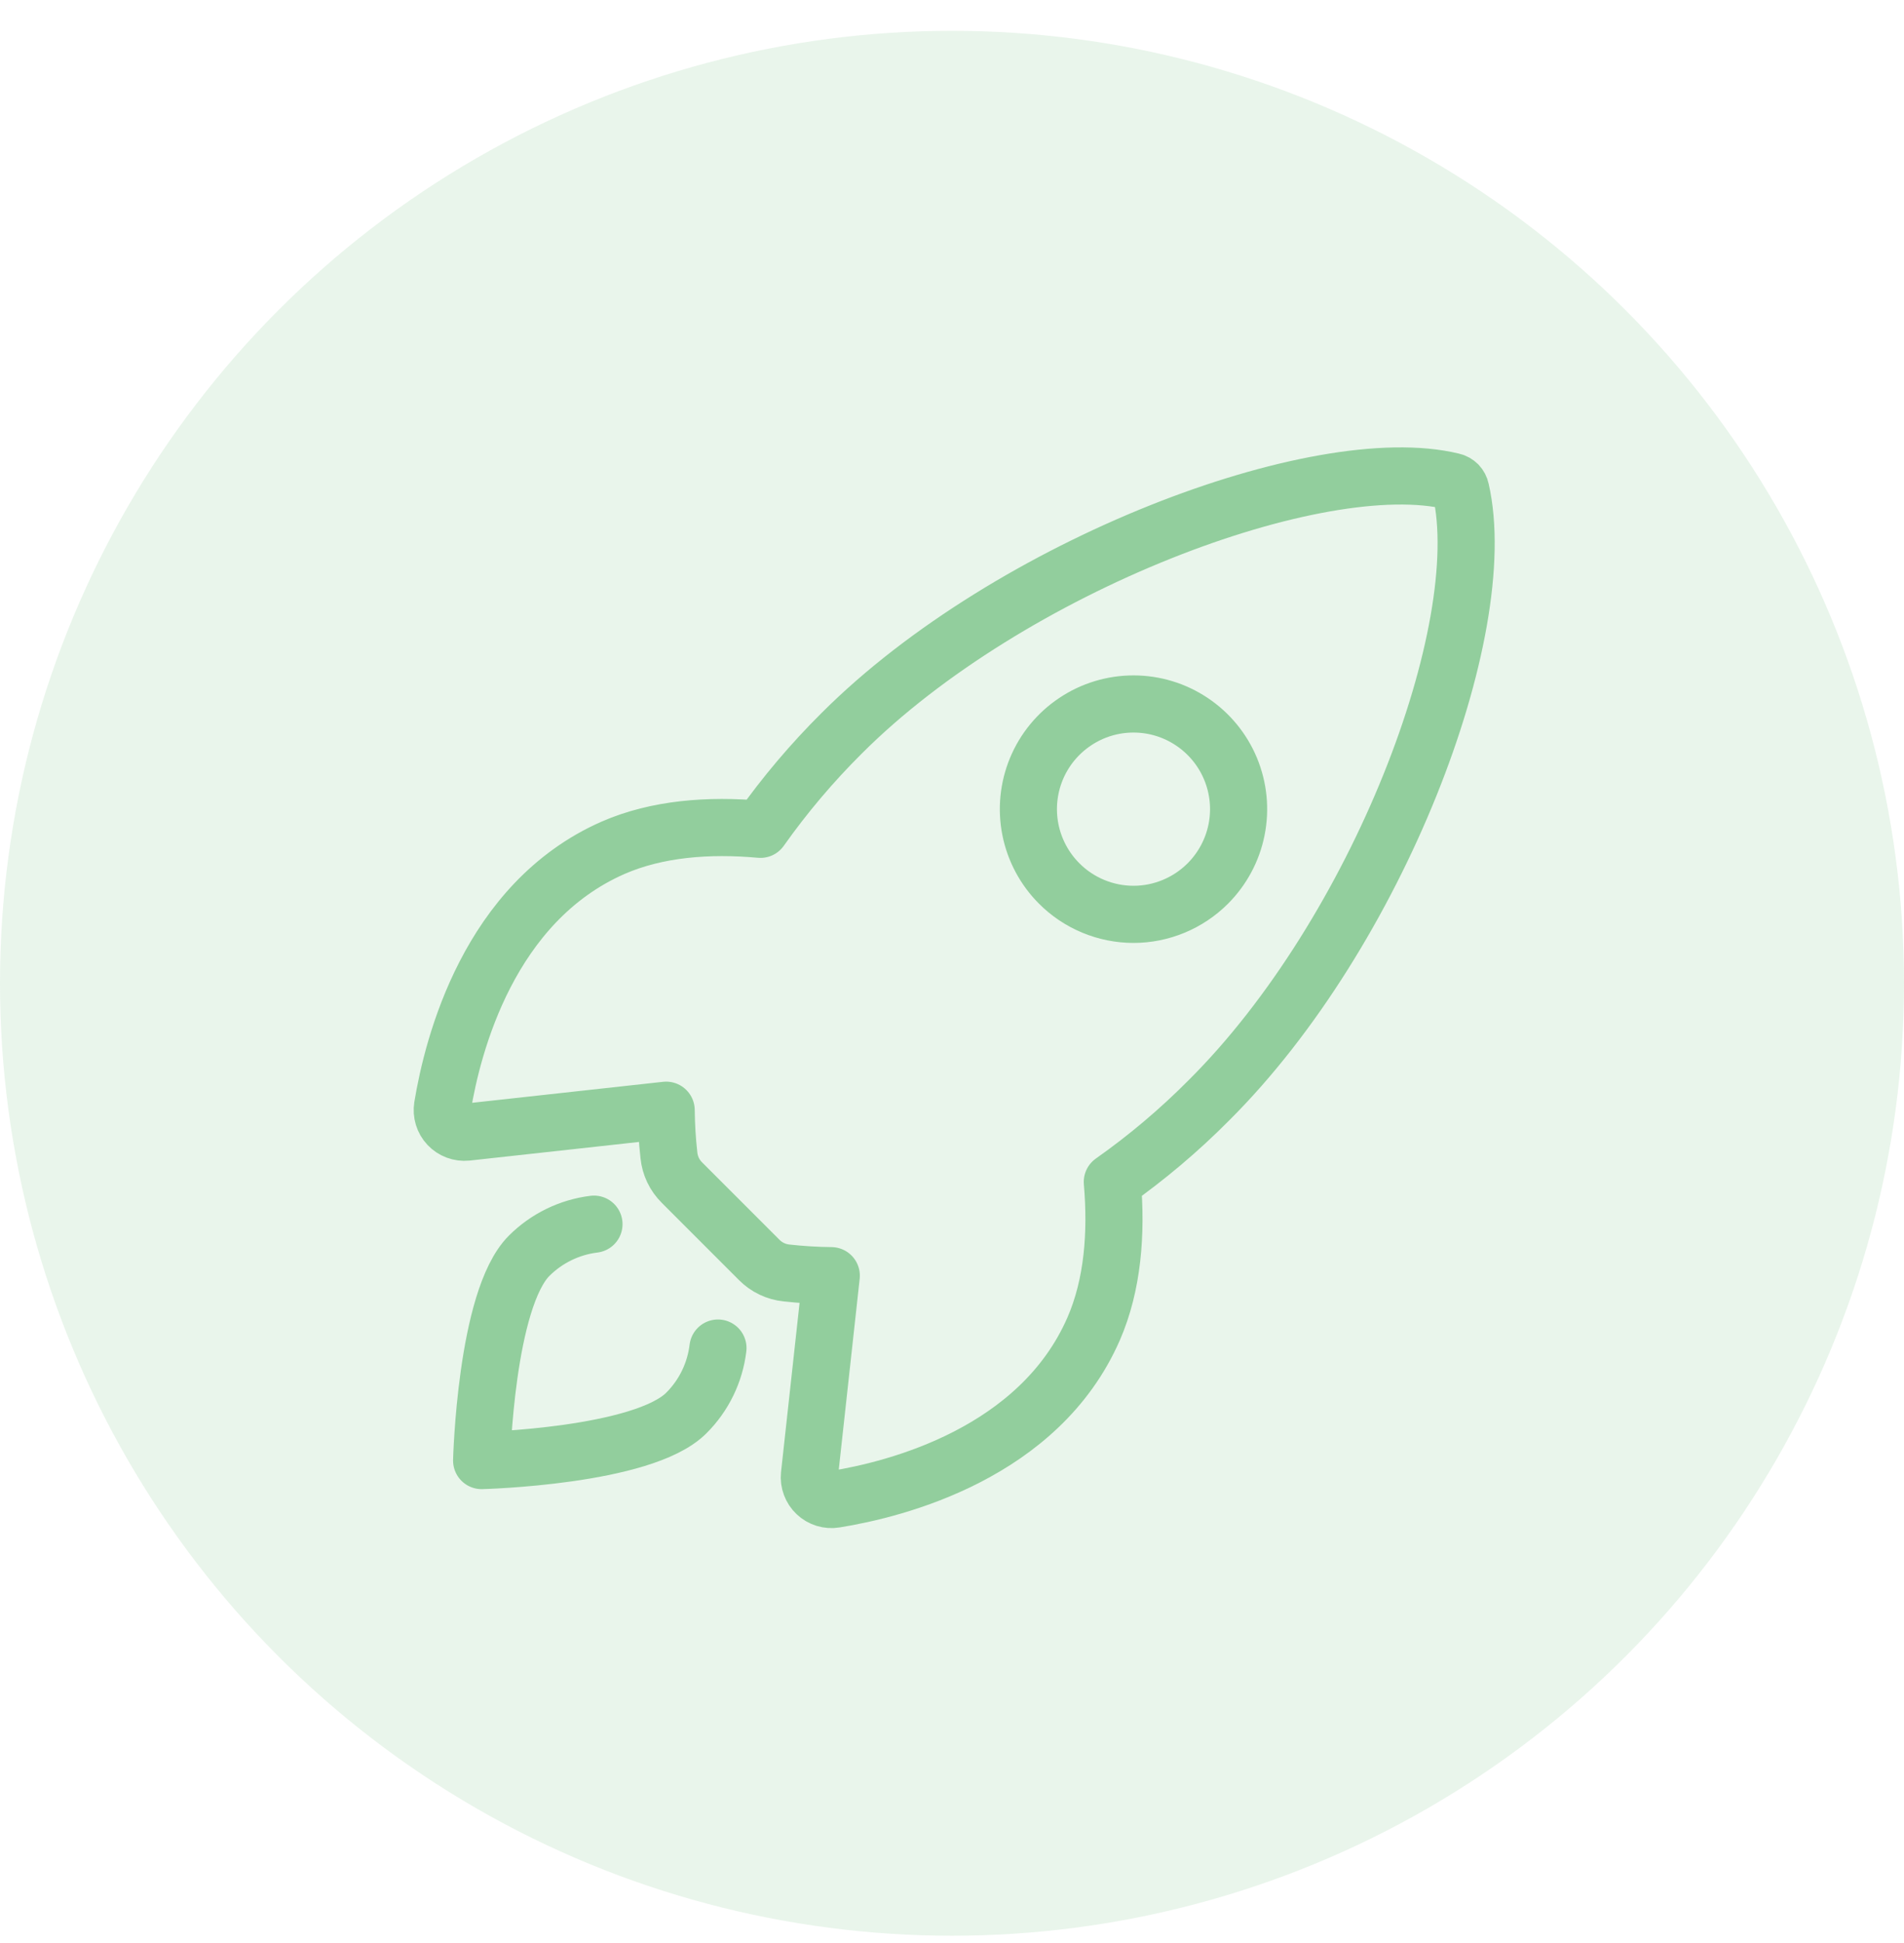 <svg width="50" height="51" viewBox="0 0 50 51" fill="none" xmlns="http://www.w3.org/2000/svg">
<circle cx="25" cy="25.809" r="25" fill="#92CE9D" fill-opacity="0.2"/>
<path d="M38.36 12.857C38.349 12.804 38.323 12.755 38.286 12.716C38.248 12.678 38.2 12.65 38.147 12.638C34.632 11.778 26.512 14.842 22.108 19.242C21.323 20.021 20.608 20.866 19.97 21.768C18.612 21.645 17.255 21.749 16.099 22.253C12.835 23.688 11.886 27.436 11.621 29.044C11.607 29.133 11.613 29.223 11.639 29.308C11.665 29.394 11.71 29.472 11.772 29.537C11.833 29.602 11.908 29.652 11.992 29.683C12.076 29.714 12.165 29.726 12.254 29.717L17.494 29.141C17.498 29.537 17.522 29.931 17.566 30.324C17.593 30.596 17.714 30.849 17.908 31.041L19.937 33.07C20.129 33.264 20.383 33.386 20.655 33.413C21.045 33.456 21.438 33.48 21.83 33.484L21.256 38.719C21.247 38.808 21.258 38.898 21.29 38.981C21.321 39.065 21.371 39.14 21.436 39.201C21.501 39.263 21.579 39.308 21.664 39.334C21.749 39.36 21.839 39.367 21.927 39.352C23.537 39.094 27.292 38.144 28.719 34.881C29.223 33.724 29.326 32.374 29.21 31.023C30.115 30.385 30.963 29.67 31.743 28.884C36.163 24.489 39.207 16.547 38.36 12.857ZM27.815 23.19C27.429 22.804 27.166 22.312 27.059 21.777C26.953 21.242 27.007 20.687 27.216 20.182C27.425 19.678 27.779 19.247 28.233 18.944C28.686 18.64 29.22 18.478 29.766 18.478C30.312 18.478 30.846 18.64 31.299 18.944C31.753 19.247 32.107 19.678 32.316 20.182C32.525 20.687 32.58 21.242 32.473 21.777C32.367 22.312 32.103 22.804 31.718 23.19C31.461 23.447 31.157 23.65 30.822 23.789C30.488 23.928 30.129 24 29.766 24C29.404 24 29.045 23.928 28.71 23.789C28.375 23.65 28.071 23.447 27.815 23.19Z" stroke="#92CE9D" stroke-width="1.5" stroke-linecap="round" stroke-linejoin="round"/>
<path d="M15.598 32.132C14.954 32.211 14.355 32.503 13.895 32.962C12.756 34.104 12.648 38.337 12.648 38.337C12.648 38.337 16.884 38.229 18.023 37.089C18.484 36.63 18.776 36.03 18.854 35.384" stroke="#92CE9D" stroke-width="1.5" stroke-linecap="round" stroke-linejoin="round"/>
</svg>

